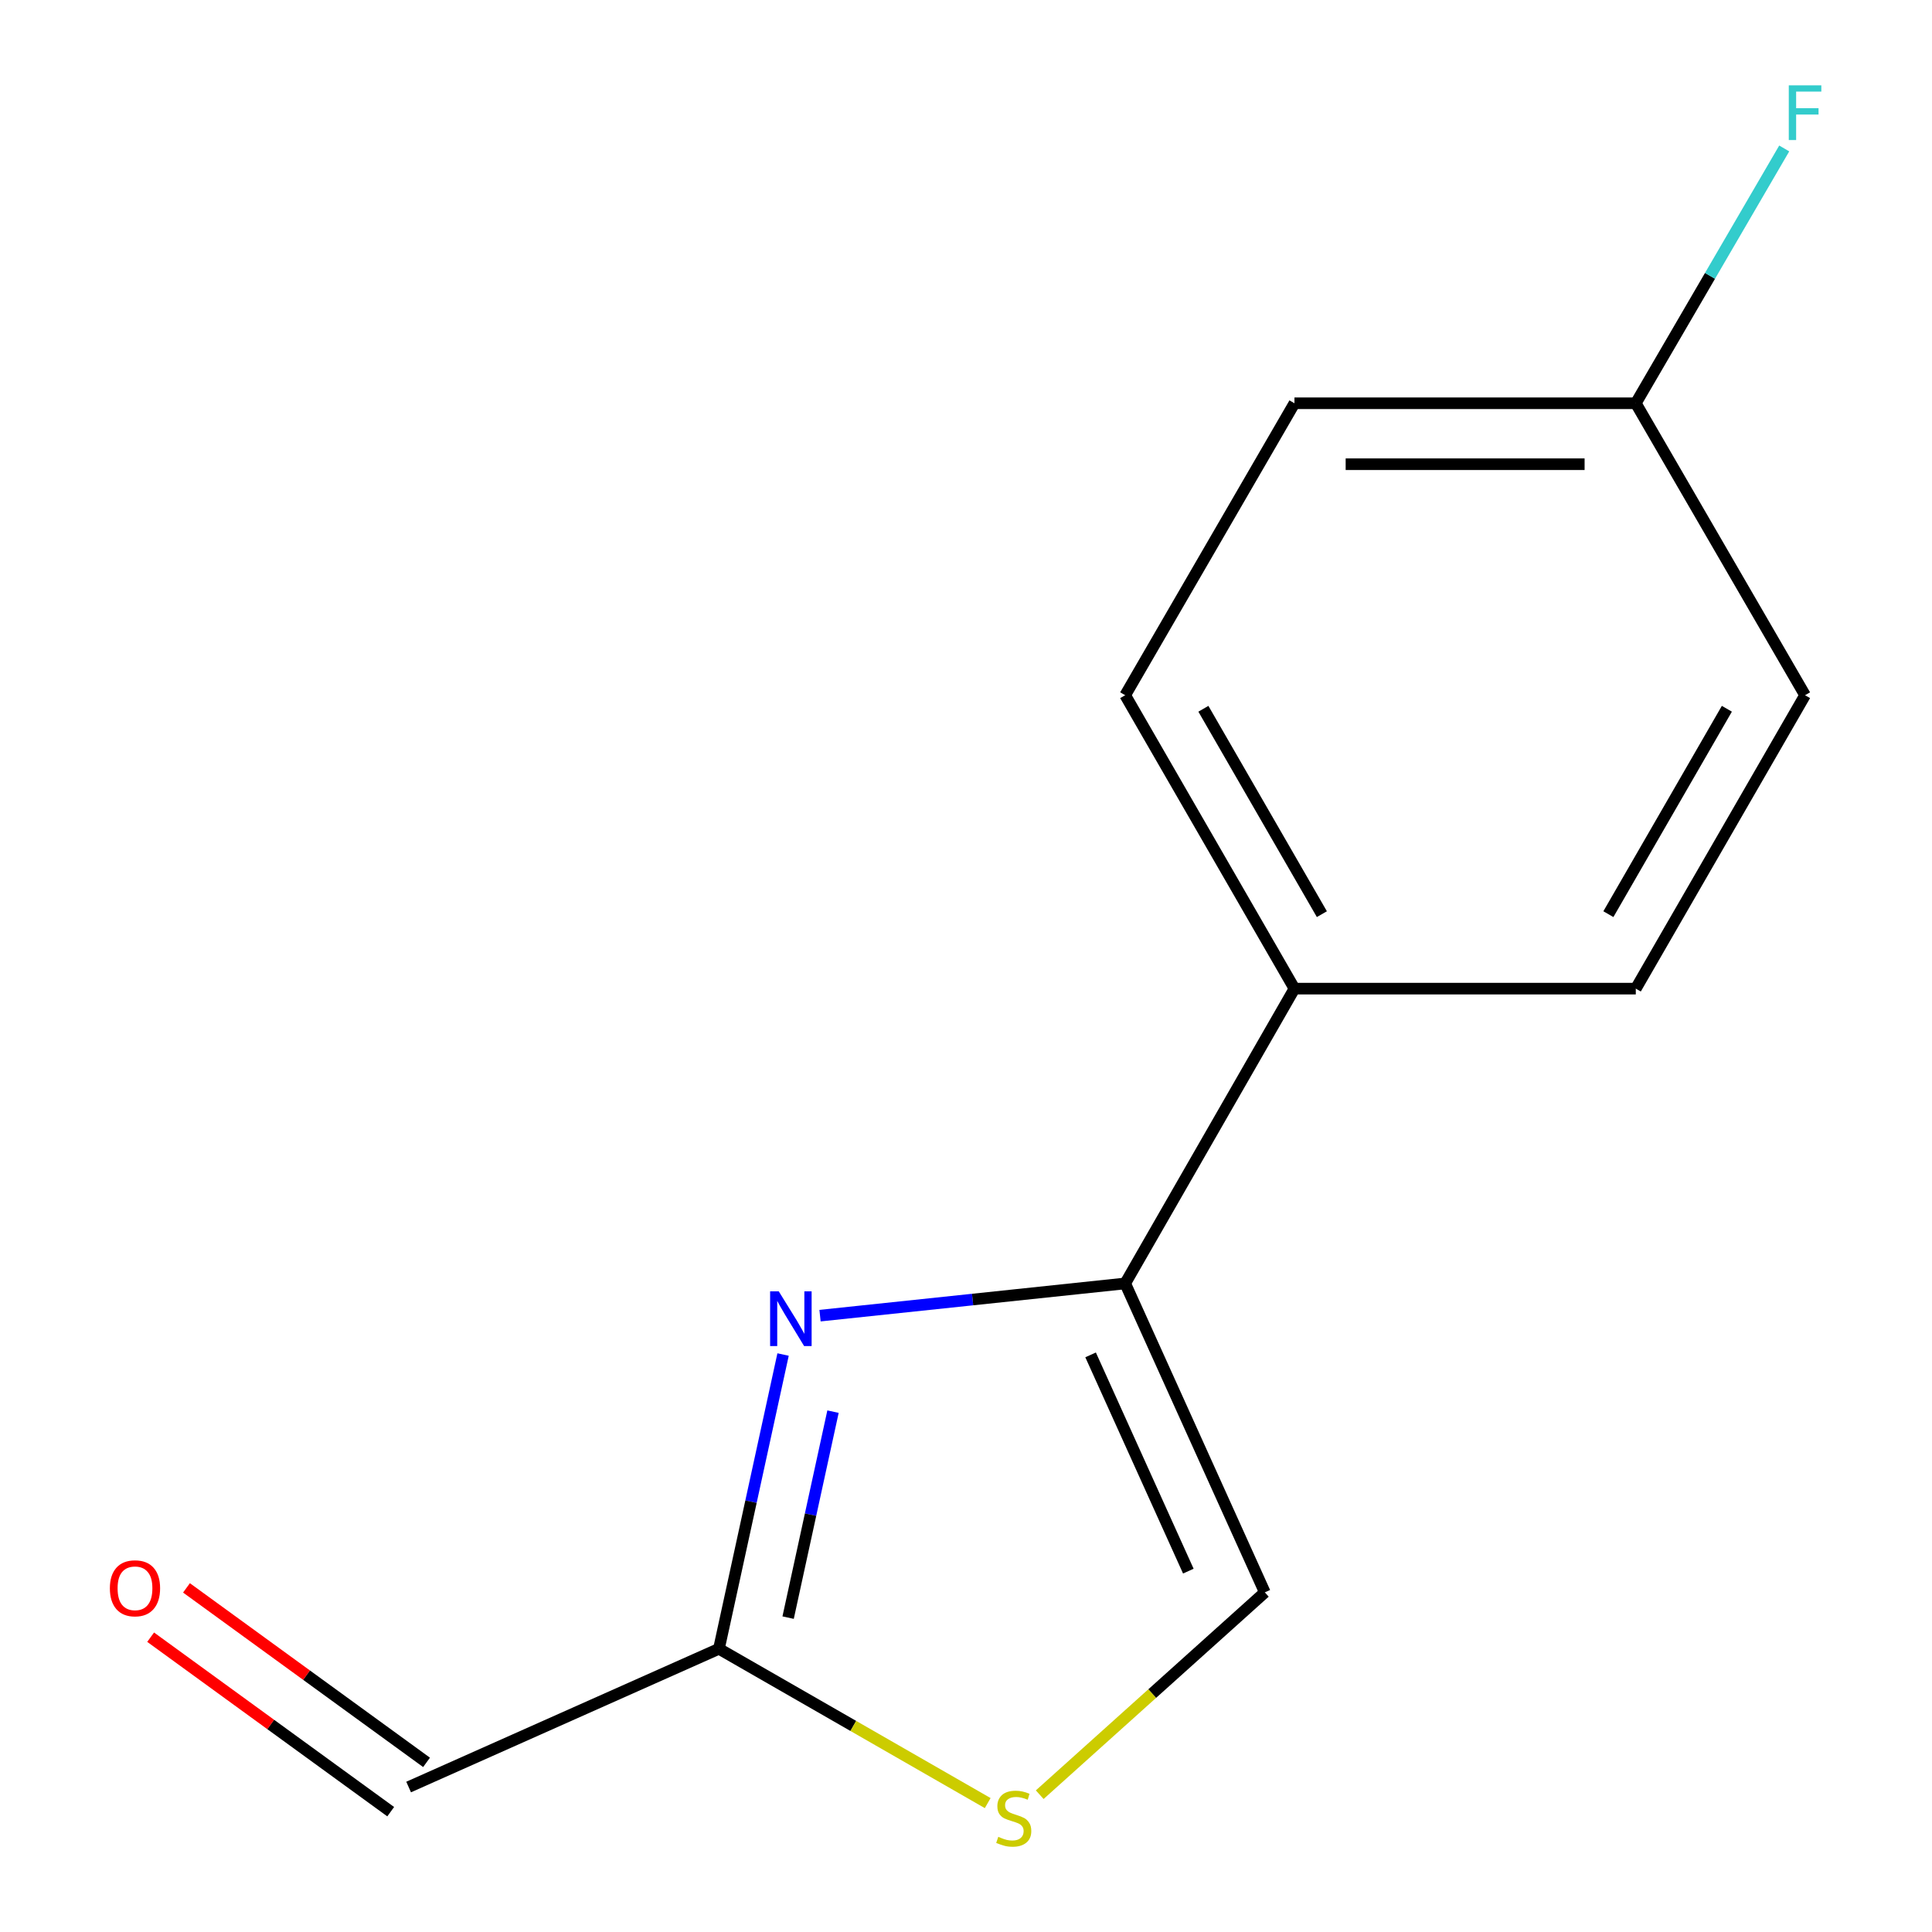 <?xml version='1.0' encoding='iso-8859-1'?>
<svg version='1.1' baseProfile='full'
              xmlns='http://www.w3.org/2000/svg'
                      xmlns:rdkit='http://www.rdkit.org/xml'
                      xmlns:xlink='http://www.w3.org/1999/xlink'
                  xml:space='preserve'
width='1000px' height='1000px' viewBox='0 0 1000 1000'>
<!-- END OF HEADER -->
<rect style='opacity:1.0;fill:#FFFFFF;stroke:none' width='1000' height='1000' x='0' y='0'> </rect>
<path class='bond-0' d='M 424.443,680.978 L 503.422,672.642' style='fill:none;fill-rule:evenodd;stroke:#0000FF;stroke-width:6px;stroke-linecap:butt;stroke-linejoin:miter;stroke-opacity:1' />
<path class='bond-0' d='M 503.422,672.642 L 582.4,664.305' style='fill:none;fill-rule:evenodd;stroke:#000000;stroke-width:6px;stroke-linecap:butt;stroke-linejoin:miter;stroke-opacity:1' />
<path class='bond-1' d='M 405.315,701.102 L 388.718,777.255' style='fill:none;fill-rule:evenodd;stroke:#0000FF;stroke-width:6px;stroke-linecap:butt;stroke-linejoin:miter;stroke-opacity:1' />
<path class='bond-1' d='M 388.718,777.255 L 372.122,853.408' style='fill:none;fill-rule:evenodd;stroke:#000000;stroke-width:6px;stroke-linecap:butt;stroke-linejoin:miter;stroke-opacity:1' />
<path class='bond-1' d='M 431.164,730.666 L 419.547,783.974' style='fill:none;fill-rule:evenodd;stroke:#0000FF;stroke-width:6px;stroke-linecap:butt;stroke-linejoin:miter;stroke-opacity:1' />
<path class='bond-1' d='M 419.547,783.974 L 407.929,837.281' style='fill:none;fill-rule:evenodd;stroke:#000000;stroke-width:6px;stroke-linecap:butt;stroke-linejoin:miter;stroke-opacity:1' />
<path class='bond-3' d='M 582.4,664.305 L 654.672,824.205' style='fill:none;fill-rule:evenodd;stroke:#000000;stroke-width:6px;stroke-linecap:butt;stroke-linejoin:miter;stroke-opacity:1' />
<path class='bond-3' d='M 564.489,701.286 L 615.079,813.215' style='fill:none;fill-rule:evenodd;stroke:#000000;stroke-width:6px;stroke-linecap:butt;stroke-linejoin:miter;stroke-opacity:1' />
<path class='bond-4' d='M 582.4,664.305 L 670.01,511.715' style='fill:none;fill-rule:evenodd;stroke:#000000;stroke-width:6px;stroke-linecap:butt;stroke-linejoin:miter;stroke-opacity:1' />
<path class='bond-2' d='M 372.122,853.408 L 441.677,893.344' style='fill:none;fill-rule:evenodd;stroke:#000000;stroke-width:6px;stroke-linecap:butt;stroke-linejoin:miter;stroke-opacity:1' />
<path class='bond-2' d='M 441.677,893.344 L 511.233,933.28' style='fill:none;fill-rule:evenodd;stroke:#CCCC00;stroke-width:6px;stroke-linecap:butt;stroke-linejoin:miter;stroke-opacity:1' />
<path class='bond-5' d='M 372.122,853.408 L 211.503,924.962' style='fill:none;fill-rule:evenodd;stroke:#000000;stroke-width:6px;stroke-linecap:butt;stroke-linejoin:miter;stroke-opacity:1' />
<path class='bond-13' d='M 538.16,928.93 L 596.416,876.568' style='fill:none;fill-rule:evenodd;stroke:#CCCC00;stroke-width:6px;stroke-linecap:butt;stroke-linejoin:miter;stroke-opacity:1' />
<path class='bond-13' d='M 596.416,876.568 L 654.672,824.205' style='fill:none;fill-rule:evenodd;stroke:#000000;stroke-width:6px;stroke-linecap:butt;stroke-linejoin:miter;stroke-opacity:1' />
<path class='bond-6' d='M 670.01,511.715 L 582.4,359.844' style='fill:none;fill-rule:evenodd;stroke:#000000;stroke-width:6px;stroke-linecap:butt;stroke-linejoin:miter;stroke-opacity:1' />
<path class='bond-6' d='M 684.199,473.168 L 622.872,366.858' style='fill:none;fill-rule:evenodd;stroke:#000000;stroke-width:6px;stroke-linecap:butt;stroke-linejoin:miter;stroke-opacity:1' />
<path class='bond-7' d='M 670.01,511.715 L 846.685,511.715' style='fill:none;fill-rule:evenodd;stroke:#000000;stroke-width:6px;stroke-linecap:butt;stroke-linejoin:miter;stroke-opacity:1' />
<path class='bond-8' d='M 220.779,912.201 L 158.65,867.042' style='fill:none;fill-rule:evenodd;stroke:#000000;stroke-width:6px;stroke-linecap:butt;stroke-linejoin:miter;stroke-opacity:1' />
<path class='bond-8' d='M 158.65,867.042 L 96.522,821.884' style='fill:none;fill-rule:evenodd;stroke:#FF0000;stroke-width:6px;stroke-linecap:butt;stroke-linejoin:miter;stroke-opacity:1' />
<path class='bond-8' d='M 202.228,937.723 L 140.099,892.565' style='fill:none;fill-rule:evenodd;stroke:#000000;stroke-width:6px;stroke-linecap:butt;stroke-linejoin:miter;stroke-opacity:1' />
<path class='bond-8' d='M 140.099,892.565 L 77.97,847.406' style='fill:none;fill-rule:evenodd;stroke:#FF0000;stroke-width:6px;stroke-linecap:butt;stroke-linejoin:miter;stroke-opacity:1' />
<path class='bond-10' d='M 582.4,359.844 L 670.01,208.726' style='fill:none;fill-rule:evenodd;stroke:#000000;stroke-width:6px;stroke-linecap:butt;stroke-linejoin:miter;stroke-opacity:1' />
<path class='bond-11' d='M 846.685,511.715 L 934.295,359.844' style='fill:none;fill-rule:evenodd;stroke:#000000;stroke-width:6px;stroke-linecap:butt;stroke-linejoin:miter;stroke-opacity:1' />
<path class='bond-11' d='M 832.496,473.168 L 893.823,366.858' style='fill:none;fill-rule:evenodd;stroke:#000000;stroke-width:6px;stroke-linecap:butt;stroke-linejoin:miter;stroke-opacity:1' />
<path class='bond-9' d='M 846.685,208.726 L 934.295,359.844' style='fill:none;fill-rule:evenodd;stroke:#000000;stroke-width:6px;stroke-linecap:butt;stroke-linejoin:miter;stroke-opacity:1' />
<path class='bond-12' d='M 846.685,208.726 L 885.098,142.782' style='fill:none;fill-rule:evenodd;stroke:#000000;stroke-width:6px;stroke-linecap:butt;stroke-linejoin:miter;stroke-opacity:1' />
<path class='bond-12' d='M 885.098,142.782 L 923.512,76.838' style='fill:none;fill-rule:evenodd;stroke:#33CCCC;stroke-width:6px;stroke-linecap:butt;stroke-linejoin:miter;stroke-opacity:1' />
<path class='bond-14' d='M 846.685,208.726 L 670.01,208.726' style='fill:none;fill-rule:evenodd;stroke:#000000;stroke-width:6px;stroke-linecap:butt;stroke-linejoin:miter;stroke-opacity:1' />
<path class='bond-14' d='M 820.184,240.278 L 696.511,240.278' style='fill:none;fill-rule:evenodd;stroke:#000000;stroke-width:6px;stroke-linecap:butt;stroke-linejoin:miter;stroke-opacity:1' />
<path  class='atom-0' d='M 403.093 668.411
L 412.373 683.411
Q 413.293 684.891, 414.773 687.571
Q 416.253 690.251, 416.333 690.411
L 416.333 668.411
L 420.093 668.411
L 420.093 696.731
L 416.213 696.731
L 406.253 680.331
Q 405.093 678.411, 403.853 676.211
Q 402.653 674.011, 402.293 673.331
L 402.293 696.731
L 398.613 696.731
L 398.613 668.411
L 403.093 668.411
' fill='#0000FF'/>
<path  class='atom-3' d='M 516.712 950.739
Q 517.032 950.859, 518.352 951.419
Q 519.672 951.979, 521.112 952.339
Q 522.592 952.659, 524.032 952.659
Q 526.712 952.659, 528.272 951.379
Q 529.832 950.059, 529.832 947.779
Q 529.832 946.219, 529.032 945.259
Q 528.272 944.299, 527.072 943.779
Q 525.872 943.259, 523.872 942.659
Q 521.352 941.899, 519.832 941.179
Q 518.352 940.459, 517.272 938.939
Q 516.232 937.419, 516.232 934.859
Q 516.232 931.299, 518.632 929.099
Q 521.072 926.899, 525.872 926.899
Q 529.152 926.899, 532.872 928.459
L 531.952 931.539
Q 528.552 930.139, 525.992 930.139
Q 523.232 930.139, 521.712 931.299
Q 520.192 932.419, 520.232 934.379
Q 520.232 935.899, 520.992 936.819
Q 521.792 937.739, 522.912 938.259
Q 524.072 938.779, 525.992 939.379
Q 528.552 940.179, 530.072 940.979
Q 531.592 941.779, 532.672 943.419
Q 533.792 945.019, 533.792 947.779
Q 533.792 951.699, 531.152 953.819
Q 528.552 955.899, 524.192 955.899
Q 521.672 955.899, 519.752 955.339
Q 517.872 954.819, 515.632 953.899
L 516.712 950.739
' fill='#CCCC00'/>
<path  class='atom-9' d='M 56.869 822.094
Q 56.869 815.294, 60.229 811.494
Q 63.589 807.694, 69.869 807.694
Q 76.149 807.694, 79.509 811.494
Q 82.869 815.294, 82.869 822.094
Q 82.869 828.974, 79.469 832.894
Q 76.069 836.774, 69.869 836.774
Q 63.629 836.774, 60.229 832.894
Q 56.869 829.014, 56.869 822.094
M 69.869 833.574
Q 74.189 833.574, 76.509 830.694
Q 78.869 827.774, 78.869 822.094
Q 78.869 816.534, 76.509 813.734
Q 74.189 810.894, 69.869 810.894
Q 65.549 810.894, 63.189 813.694
Q 60.869 816.494, 60.869 822.094
Q 60.869 827.814, 63.189 830.694
Q 65.549 833.574, 69.869 833.574
' fill='#FF0000'/>
<path  class='atom-13' d='M 925.875 44.167
L 942.715 44.167
L 942.715 47.407
L 929.675 47.407
L 929.675 56.007
L 941.275 56.007
L 941.275 59.287
L 929.675 59.287
L 929.675 72.487
L 925.875 72.487
L 925.875 44.167
' fill='#33CCCC'/>
</svg>
